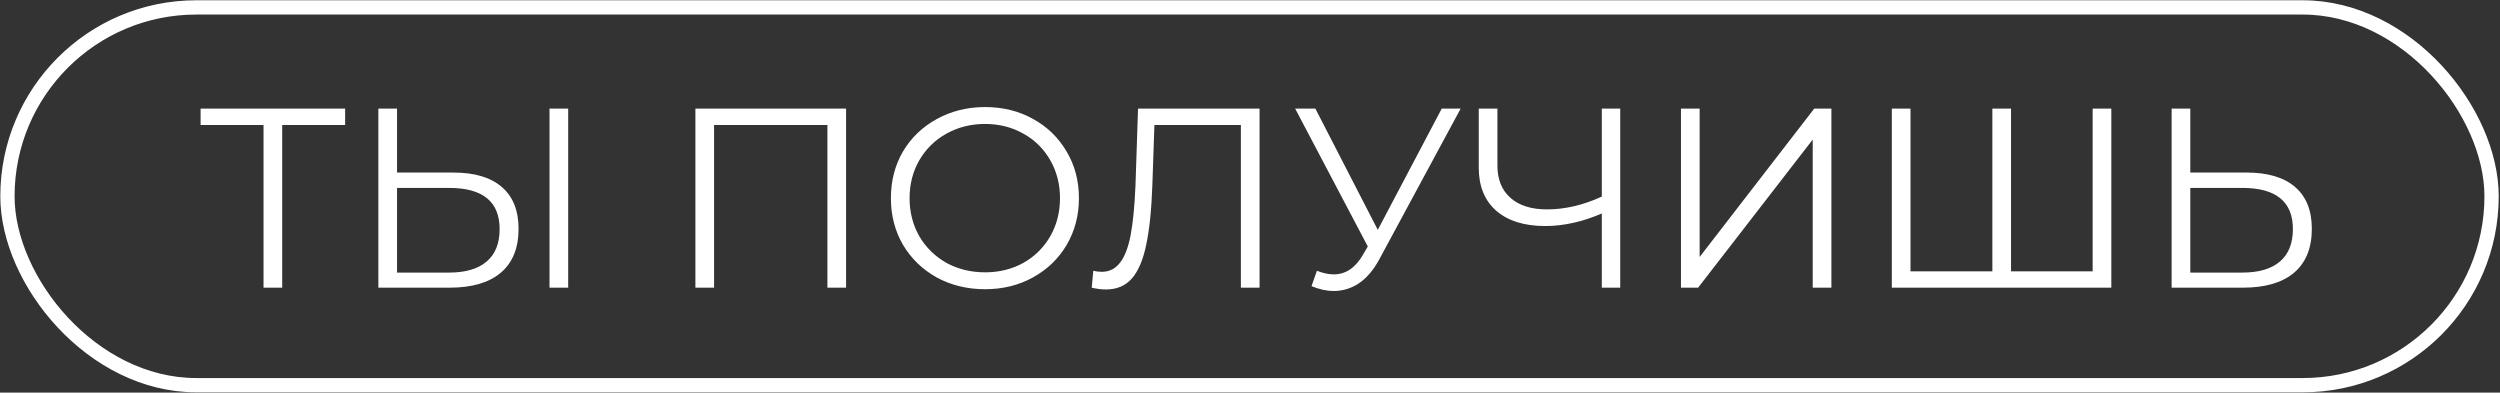 <?xml version="1.0" encoding="UTF-8"?> <svg xmlns="http://www.w3.org/2000/svg" width="1751" height="275" viewBox="0 0 1751 275" fill="none"><rect x="0" y="0" width="1751" height="275" fill="#333333" stroke="none"/><rect x="5.211" y="5.192" width="1739.89" height="264.591" rx="132.296" stroke="white" stroke-width="10"></rect><path d="M241.734 87.53H197.656V201.488H184.576V87.53H140.498V76.063H241.734V87.53ZM317.508 120.857C332.32 120.857 343.608 124.202 351.372 130.891C359.256 137.581 363.198 147.376 363.198 160.277C363.198 173.775 359.017 184.048 350.656 191.096C342.414 198.024 330.468 201.488 314.82 201.488H265.008V76.063H278.088V120.857H317.508ZM314.462 190.916C326.048 190.916 334.828 188.348 340.801 183.212C346.893 178.075 349.939 170.49 349.939 160.456C349.939 141.224 338.113 131.608 314.462 131.608H278.088V190.916H314.462ZM384.879 76.063H397.959V201.488H384.879V76.063ZM592.594 76.063V201.488H579.514V87.53H500.137V201.488H487.057V76.063H592.594ZM689.923 202.563C677.5 202.563 666.211 199.816 656.058 194.321C646.024 188.706 638.14 181.062 632.406 171.386C626.792 161.71 623.985 150.84 623.985 138.775C623.985 126.711 626.792 115.84 632.406 106.165C638.14 96.489 646.024 88.904 656.058 83.409C666.211 77.795 677.5 74.987 689.923 74.987C702.346 74.987 713.515 77.735 723.429 83.23C733.463 88.725 741.347 96.37 747.081 106.165C752.815 115.84 755.682 126.711 755.682 138.775C755.682 150.84 752.815 161.77 747.081 171.565C741.347 181.241 733.463 188.826 723.429 194.321C713.515 199.816 702.346 202.563 689.923 202.563ZM689.923 190.737C699.837 190.737 708.796 188.527 716.8 184.108C724.803 179.568 731.074 173.357 735.614 165.473C740.153 157.47 742.422 148.57 742.422 138.775C742.422 128.98 740.153 120.141 735.614 112.257C731.074 104.253 724.803 98.042 716.8 93.622C708.796 89.083 699.837 86.813 689.923 86.813C680.008 86.813 670.99 89.083 662.867 93.622C654.863 98.042 648.532 104.253 643.874 112.257C639.335 120.141 637.065 128.98 637.065 138.775C637.065 148.57 639.335 157.47 643.874 165.473C648.532 173.357 654.863 179.568 662.867 184.108C670.99 188.527 680.008 190.737 689.923 190.737ZM882.192 76.063V201.488H869.112V87.53H808.549L807.116 129.458C806.519 146.779 805.085 160.755 802.815 171.386C800.665 181.898 797.321 189.782 792.781 195.037C788.242 200.174 782.21 202.742 774.684 202.742C771.459 202.742 768.114 202.324 764.65 201.488L765.725 189.662C767.756 190.14 769.727 190.379 771.638 190.379C776.894 190.379 781.135 188.288 784.36 184.108C787.705 179.927 790.213 173.476 791.886 164.756C793.558 155.917 794.693 144.27 795.29 129.816L797.082 76.063H882.192ZM1023.05 76.063L966.076 181.599C962.014 189.125 957.236 194.739 951.741 198.442C946.366 202.025 940.453 203.817 934.003 203.817C929.224 203.817 924.088 202.682 918.593 200.413L922.356 189.662C926.656 191.334 930.598 192.171 934.182 192.171C942.424 192.171 949.173 187.691 954.429 178.732L958.013 172.64L907.126 76.063H921.281L965.001 160.993L1009.8 76.063H1023.05ZM1134.81 76.063V201.488H1121.91V149.526C1108.29 155.379 1095.09 158.306 1082.31 158.306C1067.61 158.306 1056.15 154.722 1047.9 147.555C1039.78 140.388 1035.72 130.354 1035.72 117.453V76.063H1048.8V116.02C1048.8 125.695 1051.85 133.221 1057.94 138.596C1064.03 143.971 1072.57 146.659 1083.56 146.659C1096.1 146.659 1108.89 143.673 1121.91 137.7V76.063H1134.81ZM1177.35 76.063H1190.43V179.986L1270.7 76.063H1282.71V201.488H1269.63V97.743L1189.36 201.488H1177.35V76.063ZM1478.77 76.063V201.488H1325.03V76.063H1338.11V190.02H1395.45V76.063H1408.53V190.02H1465.69V76.063H1478.77ZM1573.51 120.857C1588.32 120.857 1599.61 124.202 1607.38 130.891C1615.26 137.581 1619.2 147.376 1619.2 160.277C1619.2 173.775 1615.02 184.048 1606.66 191.096C1598.42 198.024 1586.47 201.488 1570.82 201.488H1521.01V76.063H1534.09V120.857H1573.51ZM1570.46 190.916C1582.05 190.916 1590.83 188.348 1596.8 183.212C1602.9 178.075 1605.94 170.49 1605.94 160.456C1605.94 141.224 1594.12 131.608 1570.46 131.608H1534.09V190.916H1570.46Z" fill="white"></path></svg> 